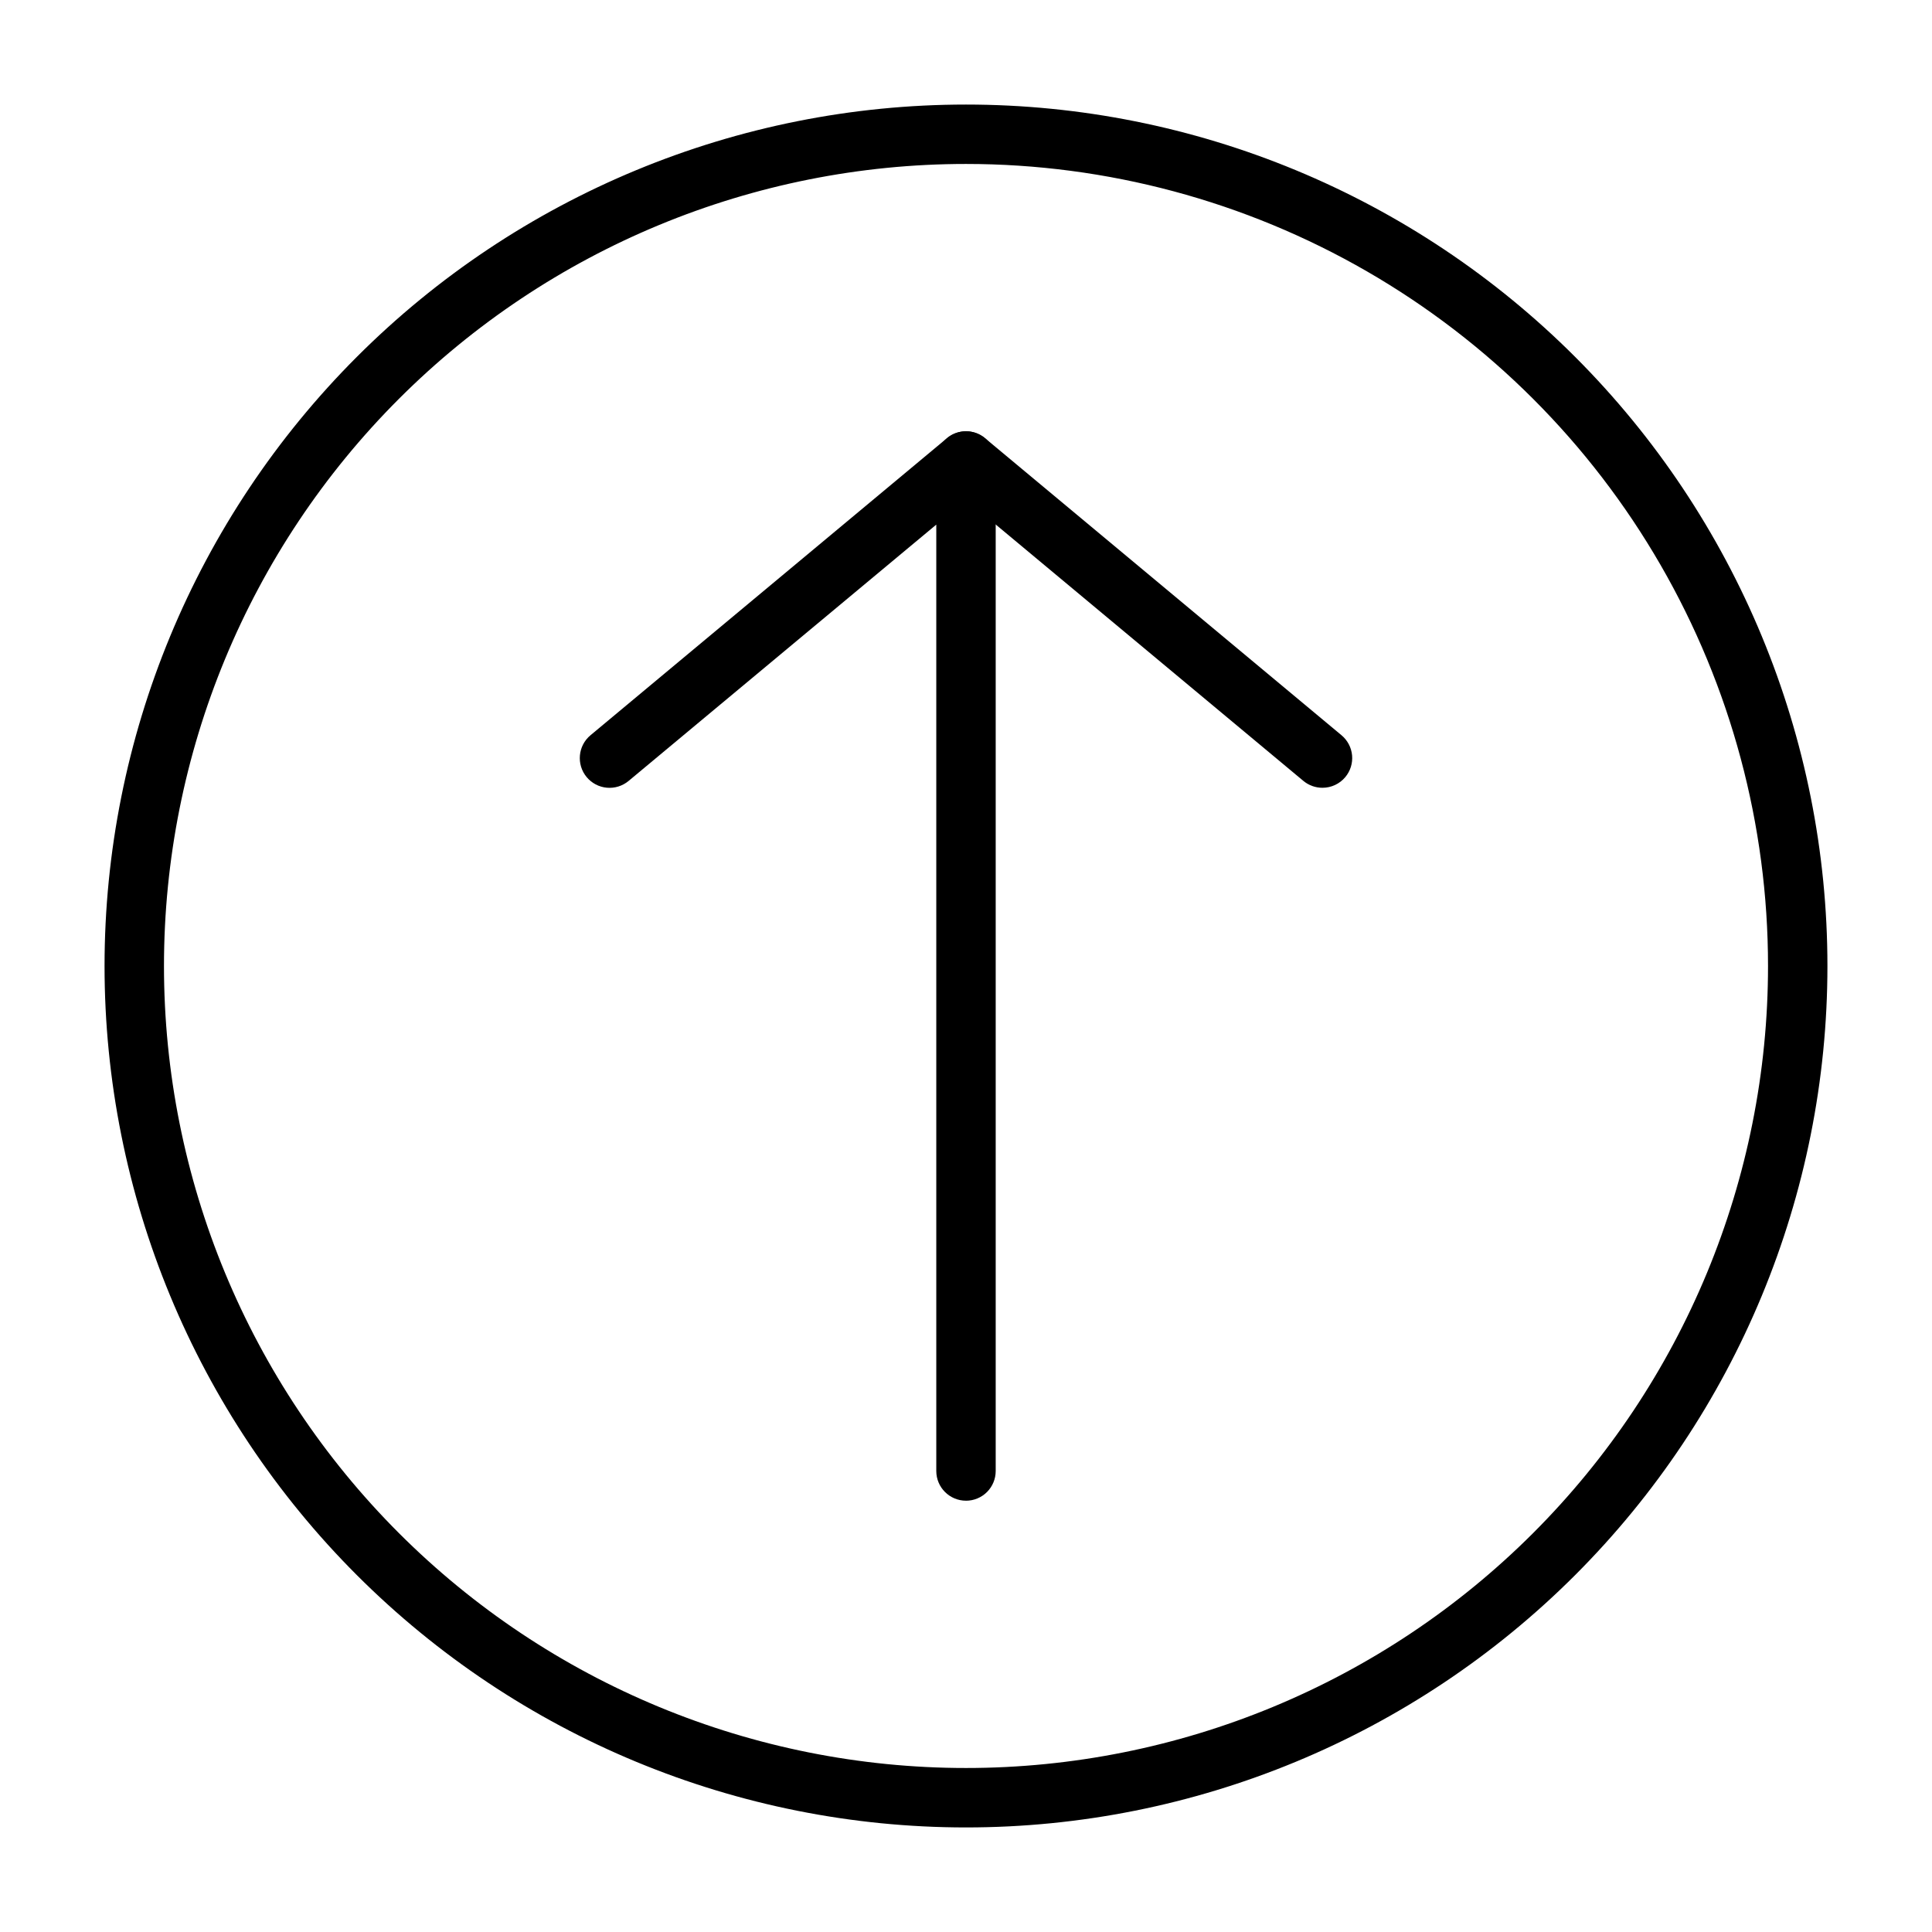 <?xml version="1.0" encoding="UTF-8"?>
<!-- Uploaded to: SVG Repo, www.svgrepo.com, Generator: SVG Repo Mixer Tools -->
<svg fill="#000000" width="800px" height="800px" version="1.1" viewBox="144 144 512 512" xmlns="http://www.w3.org/2000/svg">
 <g>
  <path d="m400 628.29c-60.547 0-118.61-24.055-161.43-66.867s-66.863-100.88-66.863-161.42c0-60.547 24.051-118.61 66.863-161.43s100.88-66.863 161.43-66.863c60.543 0 118.61 24.051 161.42 66.863s66.867 100.88 66.867 161.43c0 60.543-24.055 118.61-66.867 161.42s-100.88 66.867-161.42 66.867zm0-440.84c-56.371 0-110.43 22.395-150.29 62.254s-62.254 93.922-62.254 150.29c0 56.367 22.395 110.43 62.254 150.29 39.859 39.859 93.922 62.254 150.29 62.254 56.367 0 110.43-22.395 150.29-62.254 39.859-39.859 62.254-93.922 62.254-150.29 0-37.312-9.82-73.965-28.477-106.27-18.652-32.312-45.484-59.141-77.797-77.797-32.309-18.656-68.961-28.477-106.27-28.477z"/>
  <path d="m400 541.7c-4.348 0-7.875-3.523-7.875-7.871v-250.8l-81.551 67.938c-1.609 1.336-3.684 1.977-5.762 1.785-2.082-0.191-4.004-1.203-5.34-2.809-2.781-3.348-2.324-8.316 1.023-11.102l94.465-78.719c2.348-1.957 5.617-2.375 8.383-1.078 2.766 1.301 4.531 4.082 4.527 7.141v267.65c0 2.086-0.828 4.09-2.305 5.566-1.477 1.477-3.481 2.305-5.566 2.305z"/>
  <path d="m494.46 352.77c-1.836 0.004-3.621-0.637-5.035-1.809l-94.465-78.719v-0.004c-3.348-2.781-3.805-7.75-1.023-11.098 2.781-3.348 7.75-3.805 11.098-1.023l94.465 78.719c1.609 1.336 2.625 3.258 2.816 5.34s-0.453 4.152-1.793 5.762c-1.496 1.797-3.719 2.836-6.062 2.832z"/>
 </g>
</svg>